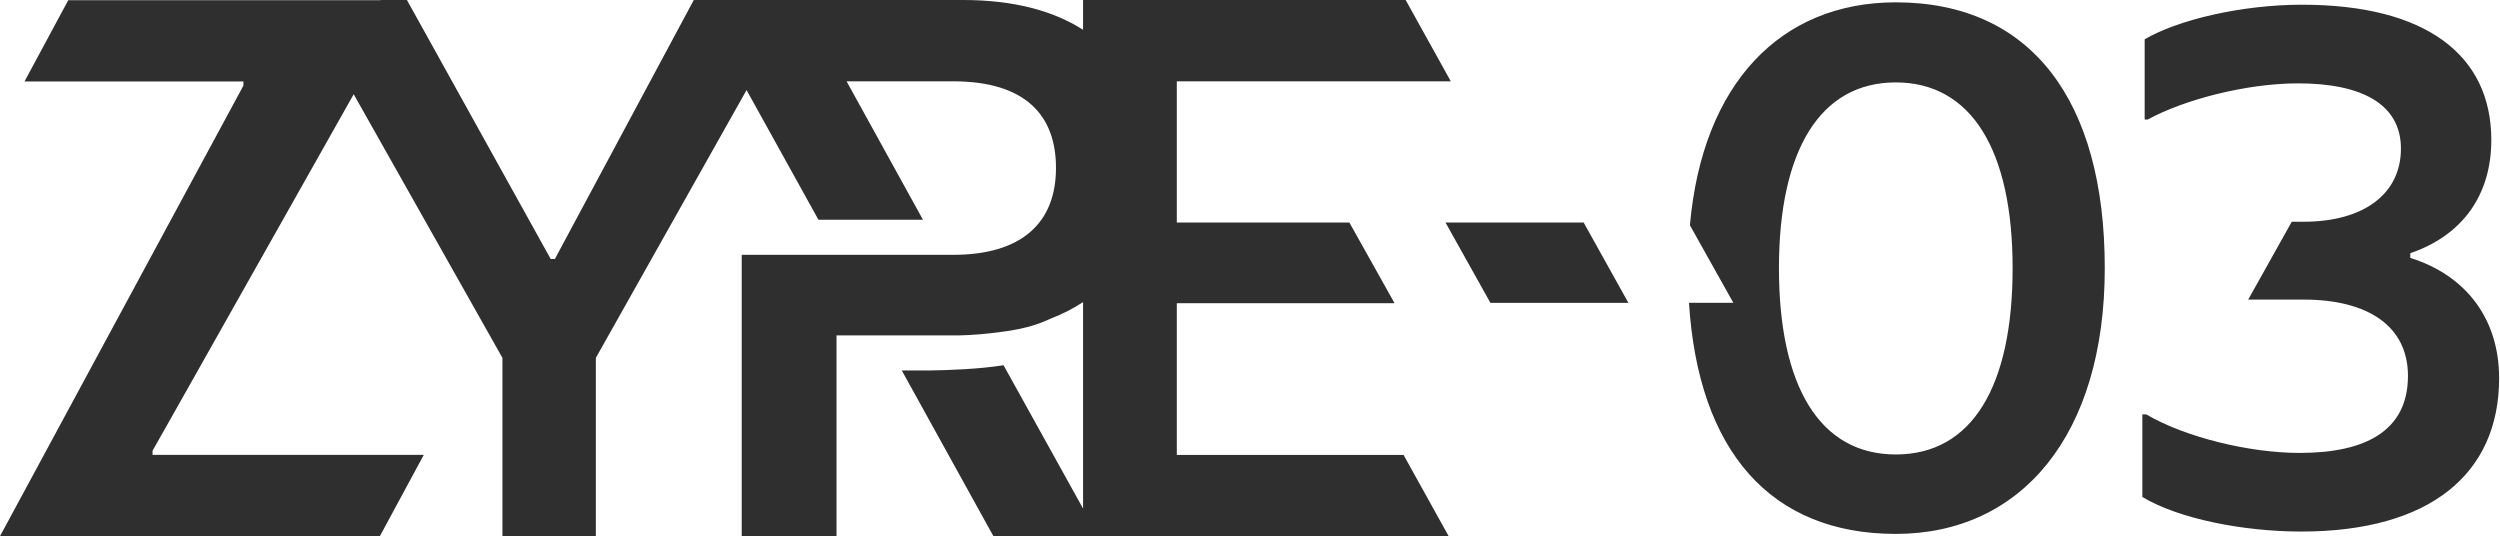 <svg width="1310" height="281" viewBox="0 0 1310 281" fill="none" xmlns="http://www.w3.org/2000/svg">
<path d="M288.57 135.72H290.753L363.541 0H504.563C531.314 9.18983e-06 552.055 5.691 567.522 15.611V0H736.569L760.214 42.603H616.645V116.621H707.083L730.742 158.865H616.652V238.396H735.478L759.13 281H520.576L472.538 194.133H486.914C497.834 193.949 513.119 193.399 525.857 191.38L567.53 266.491V158.314C562.438 161.619 556.792 164.556 550.608 166.942C547.145 168.411 540.234 172.09 523.312 174.109C517.491 174.844 510.572 175.577 502.388 175.761H438.337V281H388.662V133.524H499.479C535.141 133.524 553.336 116.995 553.336 87.976C553.336 60.425 537.324 42.611 499.479 42.611H443.612L483.64 115.152H428.865L398.841 60.976L391.194 47.2L312.222 187.518V281H263.274V187.518L185.335 49.382L88.611 220.854L79.933 236.172V238.345H222.067L199.049 280.956H0L127.541 44.873V42.699H12.833L35.773 0.088H199.362L199.405 0H213.235L288.57 135.72ZM993.391 1.219C1064.43 1.219 1102.9 52.767 1102.9 140.493C1102.9 228.219 1059.03 279.766 993.391 279.767C927.747 279.767 889.937 236.319 885.026 158.667H908.271L885.514 118.023C892.069 43.683 933.152 1.219 993.391 1.219ZM1206.25 2.467C1271.16 2.467 1305.45 28.836 1305.45 73.349C1305.45 101.773 1290.76 123.192 1262.99 132.672V135.146H1263C1291.98 144.208 1309.54 166.875 1309.54 198.186C1309.54 248.037 1273.62 278.532 1205.85 278.532C1175.65 278.532 1141.77 271.931 1122.58 260.41V217.138H1124.62C1145.03 229.085 1178.49 237.331 1205.03 237.331C1240.14 237.331 1261.77 225.377 1261.77 196.952C1261.77 170.98 1240.95 156.984 1207.07 156.984H1178.06L1200.88 116.188H1207.06C1238.91 116.188 1258.09 101.369 1258.09 77.879C1258.09 54.389 1237.28 43.683 1204.21 43.683C1176.86 43.683 1144.21 52.326 1125.42 62.628H1123.8V20.604C1141.34 10.309 1174.82 2.467 1206.25 2.467ZM993.391 43.184C953.777 43.184 932.17 78.716 932.17 140.5C932.17 202.284 953.45 238.14 993.391 238.14C1033.49 238.139 1054.61 202.298 1054.61 140.5C1054.61 78.702 1033 43.184 993.391 43.184ZM853.292 158.703H780.984L757.449 116.621L829.844 116.613L853.292 158.703Z" fill="#2F2F2F"/>
</svg>
